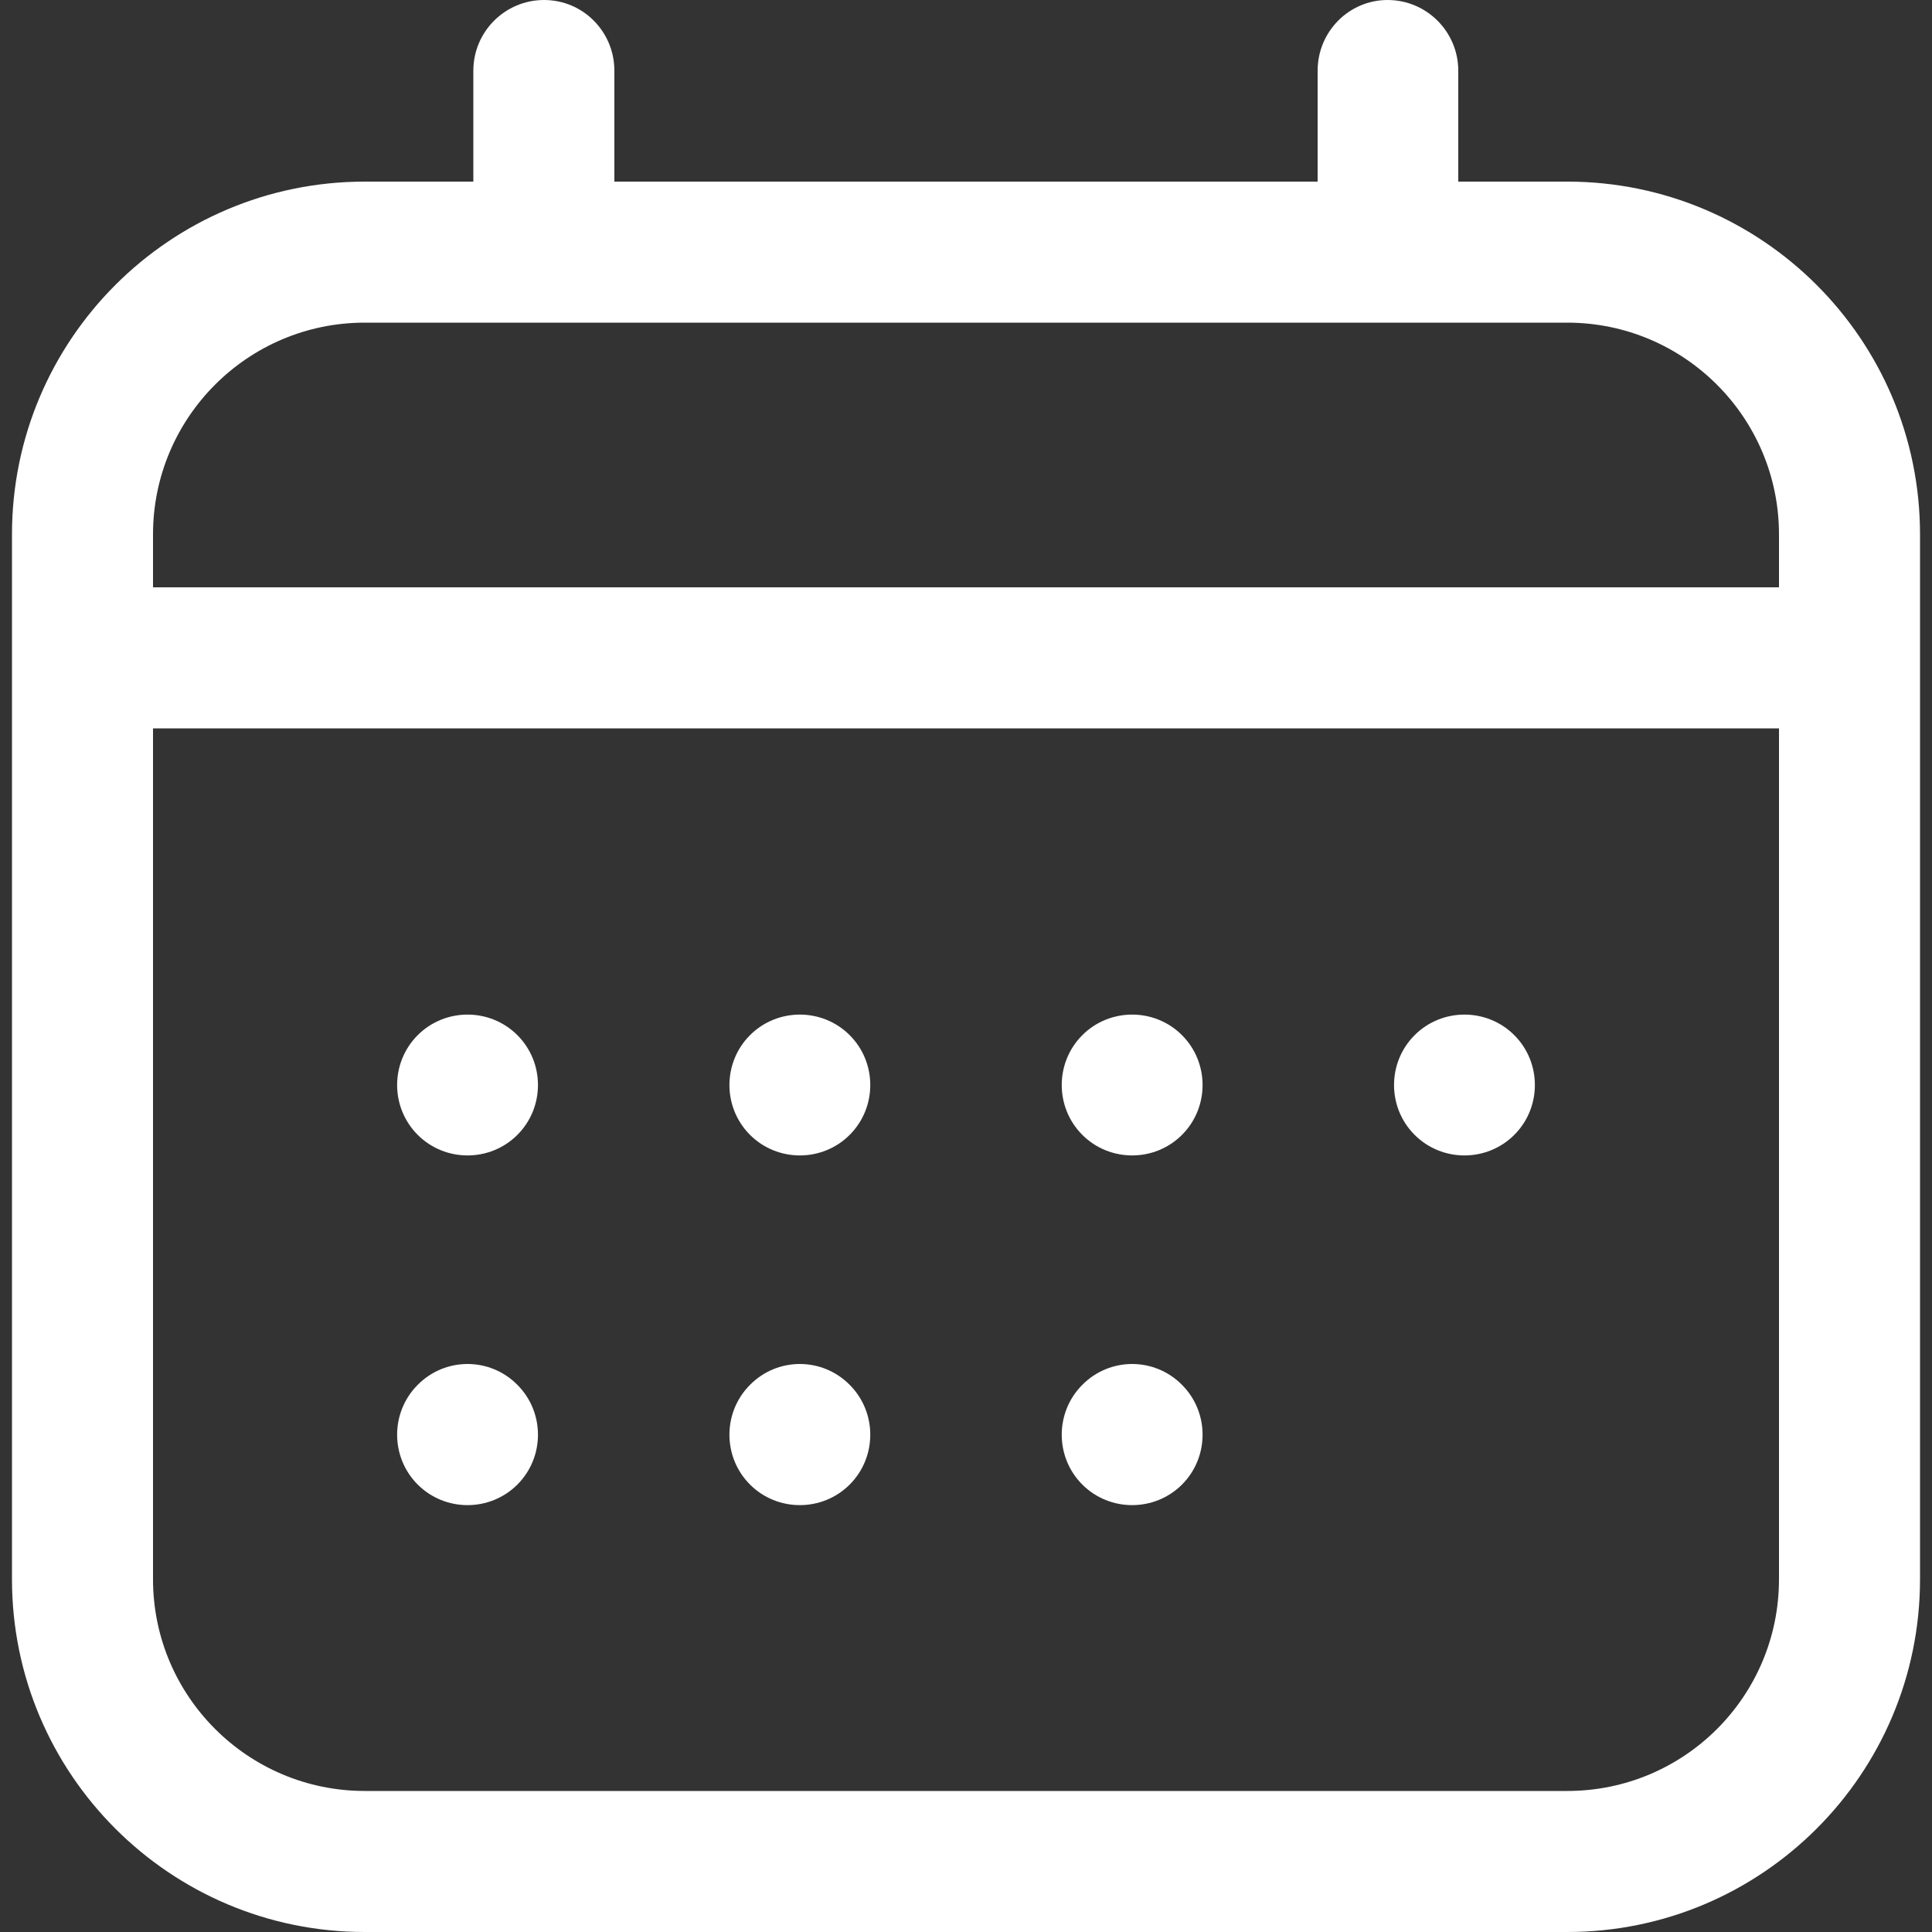<?xml version="1.0" encoding="UTF-8"?> <svg xmlns="http://www.w3.org/2000/svg" xmlns:xlink="http://www.w3.org/1999/xlink" version="1.1" id="Layer_1" x="0px" y="0px" viewBox="0 0 500 500" overflow="visible" xml:space="preserve"><rect x="0" y="0" width="500" height="500" fill="#333333" stroke="none"/> <g> <path fill="#FFFFFF" d="M405.6,47h-28.2V18.3c0-10.1-8.2-18.3-18.3-18.3C349.1,0,341,8.2,341,18.3V47H159V18.3 C159,8.2,150.9,0,140.8,0s-18.3,8.2-18.3,18.3V47H94.4C44,47,3.1,87.9,3.1,138.3v270.4C3.1,459.1,44,500,94.4,500h311.2 c50.4,0,91.3-40.9,91.3-91.3v0V138.3C496.9,87.9,456,47,405.6,47L405.6,47z M94.4,83.5h311.2c30.2,0,54.8,24.5,54.8,54.8V152H39.6 v-13.7C39.6,108.1,64.1,83.5,94.4,83.5z M405.6,463.5H94.4c-30.2,0-54.8-24.5-54.8-54.8V188.5h420.8v220.2 C460.4,439,435.9,463.5,405.6,463.5z M133.9,267.9c7.1,7.1,7.1,18.7,0,25.8c-7.1,7.1-18.7,7.1-25.8,0c-7.1-7.1-7.1-18.7,0-25.8 c0,0,0,0,0,0C115.2,260.8,126.8,260.8,133.9,267.9z M219.9,267.9c7.1,7.1,7.1,18.7,0,25.8c-7.1,7.1-18.7,7.1-25.8,0 c-7.1-7.1-7.1-18.7,0-25.8c0,0,0,0,0,0C201.2,260.8,212.8,260.8,219.9,267.9z M305.9,267.9c7.1,7.1,7.1,18.7,0,25.8 c-7.1,7.1-18.7,7.1-25.8,0c-7.1-7.1-7.1-18.7,0-25.8c0,0,0,0,0,0C287.2,260.8,298.8,260.8,305.9,267.9z M391.9,267.9 c7.1,7.1,7.1,18.7,0,25.8c-7.1,7.1-18.7,7.1-25.8,0c-7.1-7.1-7.1-18.7,0-25.8c0,0,0,0,0,0C373.2,260.8,384.8,260.8,391.9,267.9z M133.9,358.4c7.1,7.1,7.1,18.7,0,25.8c-7.1,7.1-18.7,7.1-25.8,0c-7.1-7.1-7.1-18.7,0-25.8c0,0,0,0,0,0 C115.2,351.2,126.8,351.2,133.9,358.4z M219.9,358.4c7.1,7.1,7.1,18.7,0,25.8c-7.1,7.1-18.7,7.1-25.8,0c-7.1-7.1-7.1-18.7,0-25.8 c0,0,0,0,0,0C201.2,351.2,212.8,351.2,219.9,358.4z M305.9,358.4c7.1,7.1,7.1,18.7,0,25.8c-7.1,7.1-18.7,7.1-25.8,0 c-7.1-7.1-7.1-18.7,0-25.8c0,0,0,0,0,0C287.2,351.2,298.8,351.2,305.9,358.4z"></path> </g> </svg> 